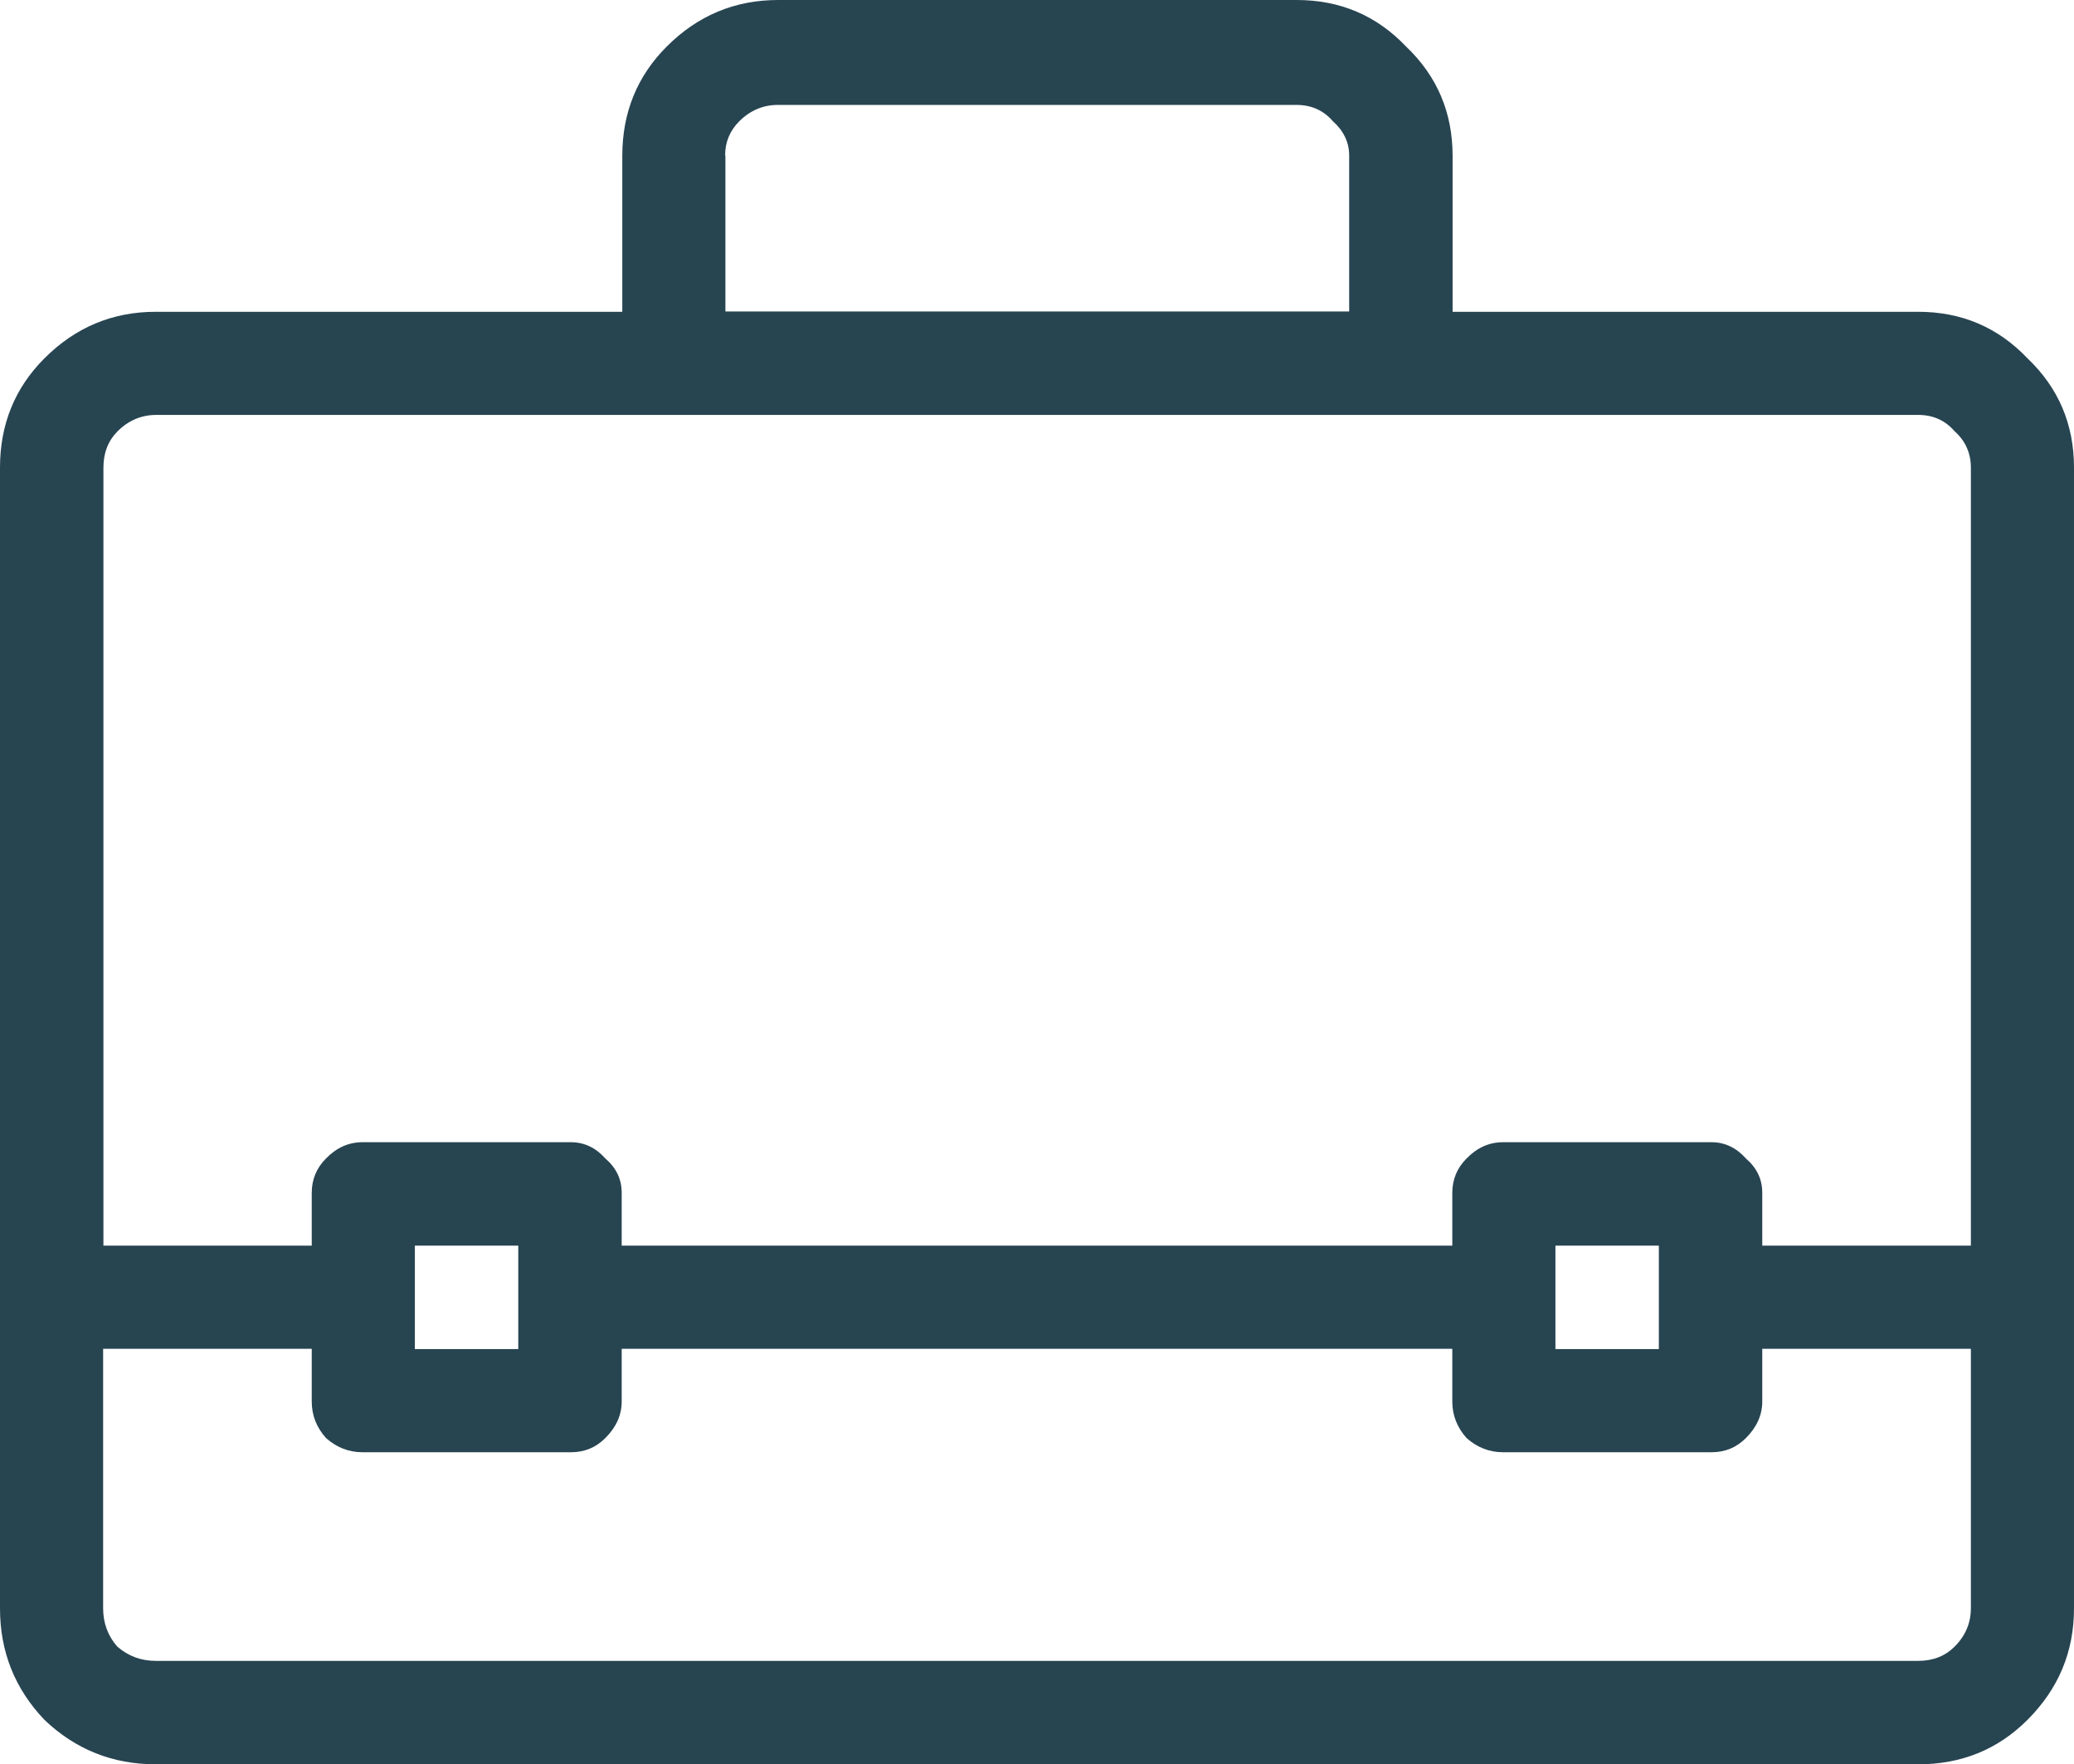 <?xml version="1.0" encoding="UTF-8"?>
<svg xmlns="http://www.w3.org/2000/svg" id="uuid-43c2a1bc-a3e4-4c6e-aa0f-ee3d7fbc1edf" width="69.99" height="59.53" viewBox="0 0 69.99 59.53">
  <defs>
    <style>.uuid-5739a5d2-8be0-4d59-ada6-3aec3678aca8{fill:#274451;}</style>
  </defs>
  <path class="uuid-5739a5d2-8be0-4d59-ada6-3aec3678aca8" d="m64.74,10.52h-15.72v-5.26c0-1.46-.52-2.69-1.57-3.69-1-1.05-2.23-1.57-3.69-1.57h-17.5c-1.46,0-2.71.52-3.76,1.57-1,1-1.5,2.23-1.5,3.69v5.26H5.26c-1.46,0-2.71.52-3.76,1.57-1,1-1.5,2.23-1.5,3.69v38.49c0,1.46.5,2.71,1.5,3.76,1.05,1,2.3,1.5,3.76,1.5h59.47c1.46,0,2.69-.5,3.69-1.5,1.05-1.05,1.57-2.3,1.57-3.76V15.78c0-1.46-.52-2.69-1.57-3.69-1-1.05-2.23-1.57-3.69-1.57h0ZM24.47,5.25c0-.46.16-.84.48-1.16.36-.36.8-.55,1.3-.55h17.5c.5,0,.91.18,1.23.55.36.32.55.71.55,1.16v5.26h-21.05v-5.26h-.01ZM5.26,14h59.47c.5,0,.91.18,1.23.55.36.32.55.73.55,1.23v26.25h-7.04v-1.78c0-.46-.18-.84-.55-1.16-.32-.36-.71-.55-1.16-.55h-7.04c-.46,0-.87.18-1.23.55-.32.32-.48.71-.48,1.16v1.78h-28.03v-1.78c0-.46-.18-.84-.55-1.16-.32-.36-.71-.55-1.16-.55h-7.04c-.46,0-.87.18-1.23.55-.32.32-.48.71-.48,1.16v1.78H3.49V15.78c0-.5.16-.91.48-1.23.36-.36.8-.55,1.3-.55h0Zm50.72,28.03v3.49h-3.49v-3.49h3.49Zm-38.49,0v3.49h-3.49v-3.49h3.49Zm47.24,14.01H5.26c-.5,0-.93-.16-1.3-.48-.32-.36-.48-.8-.48-1.3v-8.75h7.04v1.78c0,.46.16.87.48,1.23.36.32.77.48,1.23.48h7.04c.46,0,.84-.16,1.16-.48.36-.36.55-.77.55-1.23v-1.78h28.03v1.78c0,.46.16.87.48,1.23.36.32.77.48,1.23.48h7.04c.46,0,.84-.16,1.16-.48.36-.36.55-.77.55-1.23v-1.78h7.04v8.75c0,.5-.18.93-.55,1.3-.32.32-.73.48-1.23.48Z"></path>
</svg>
